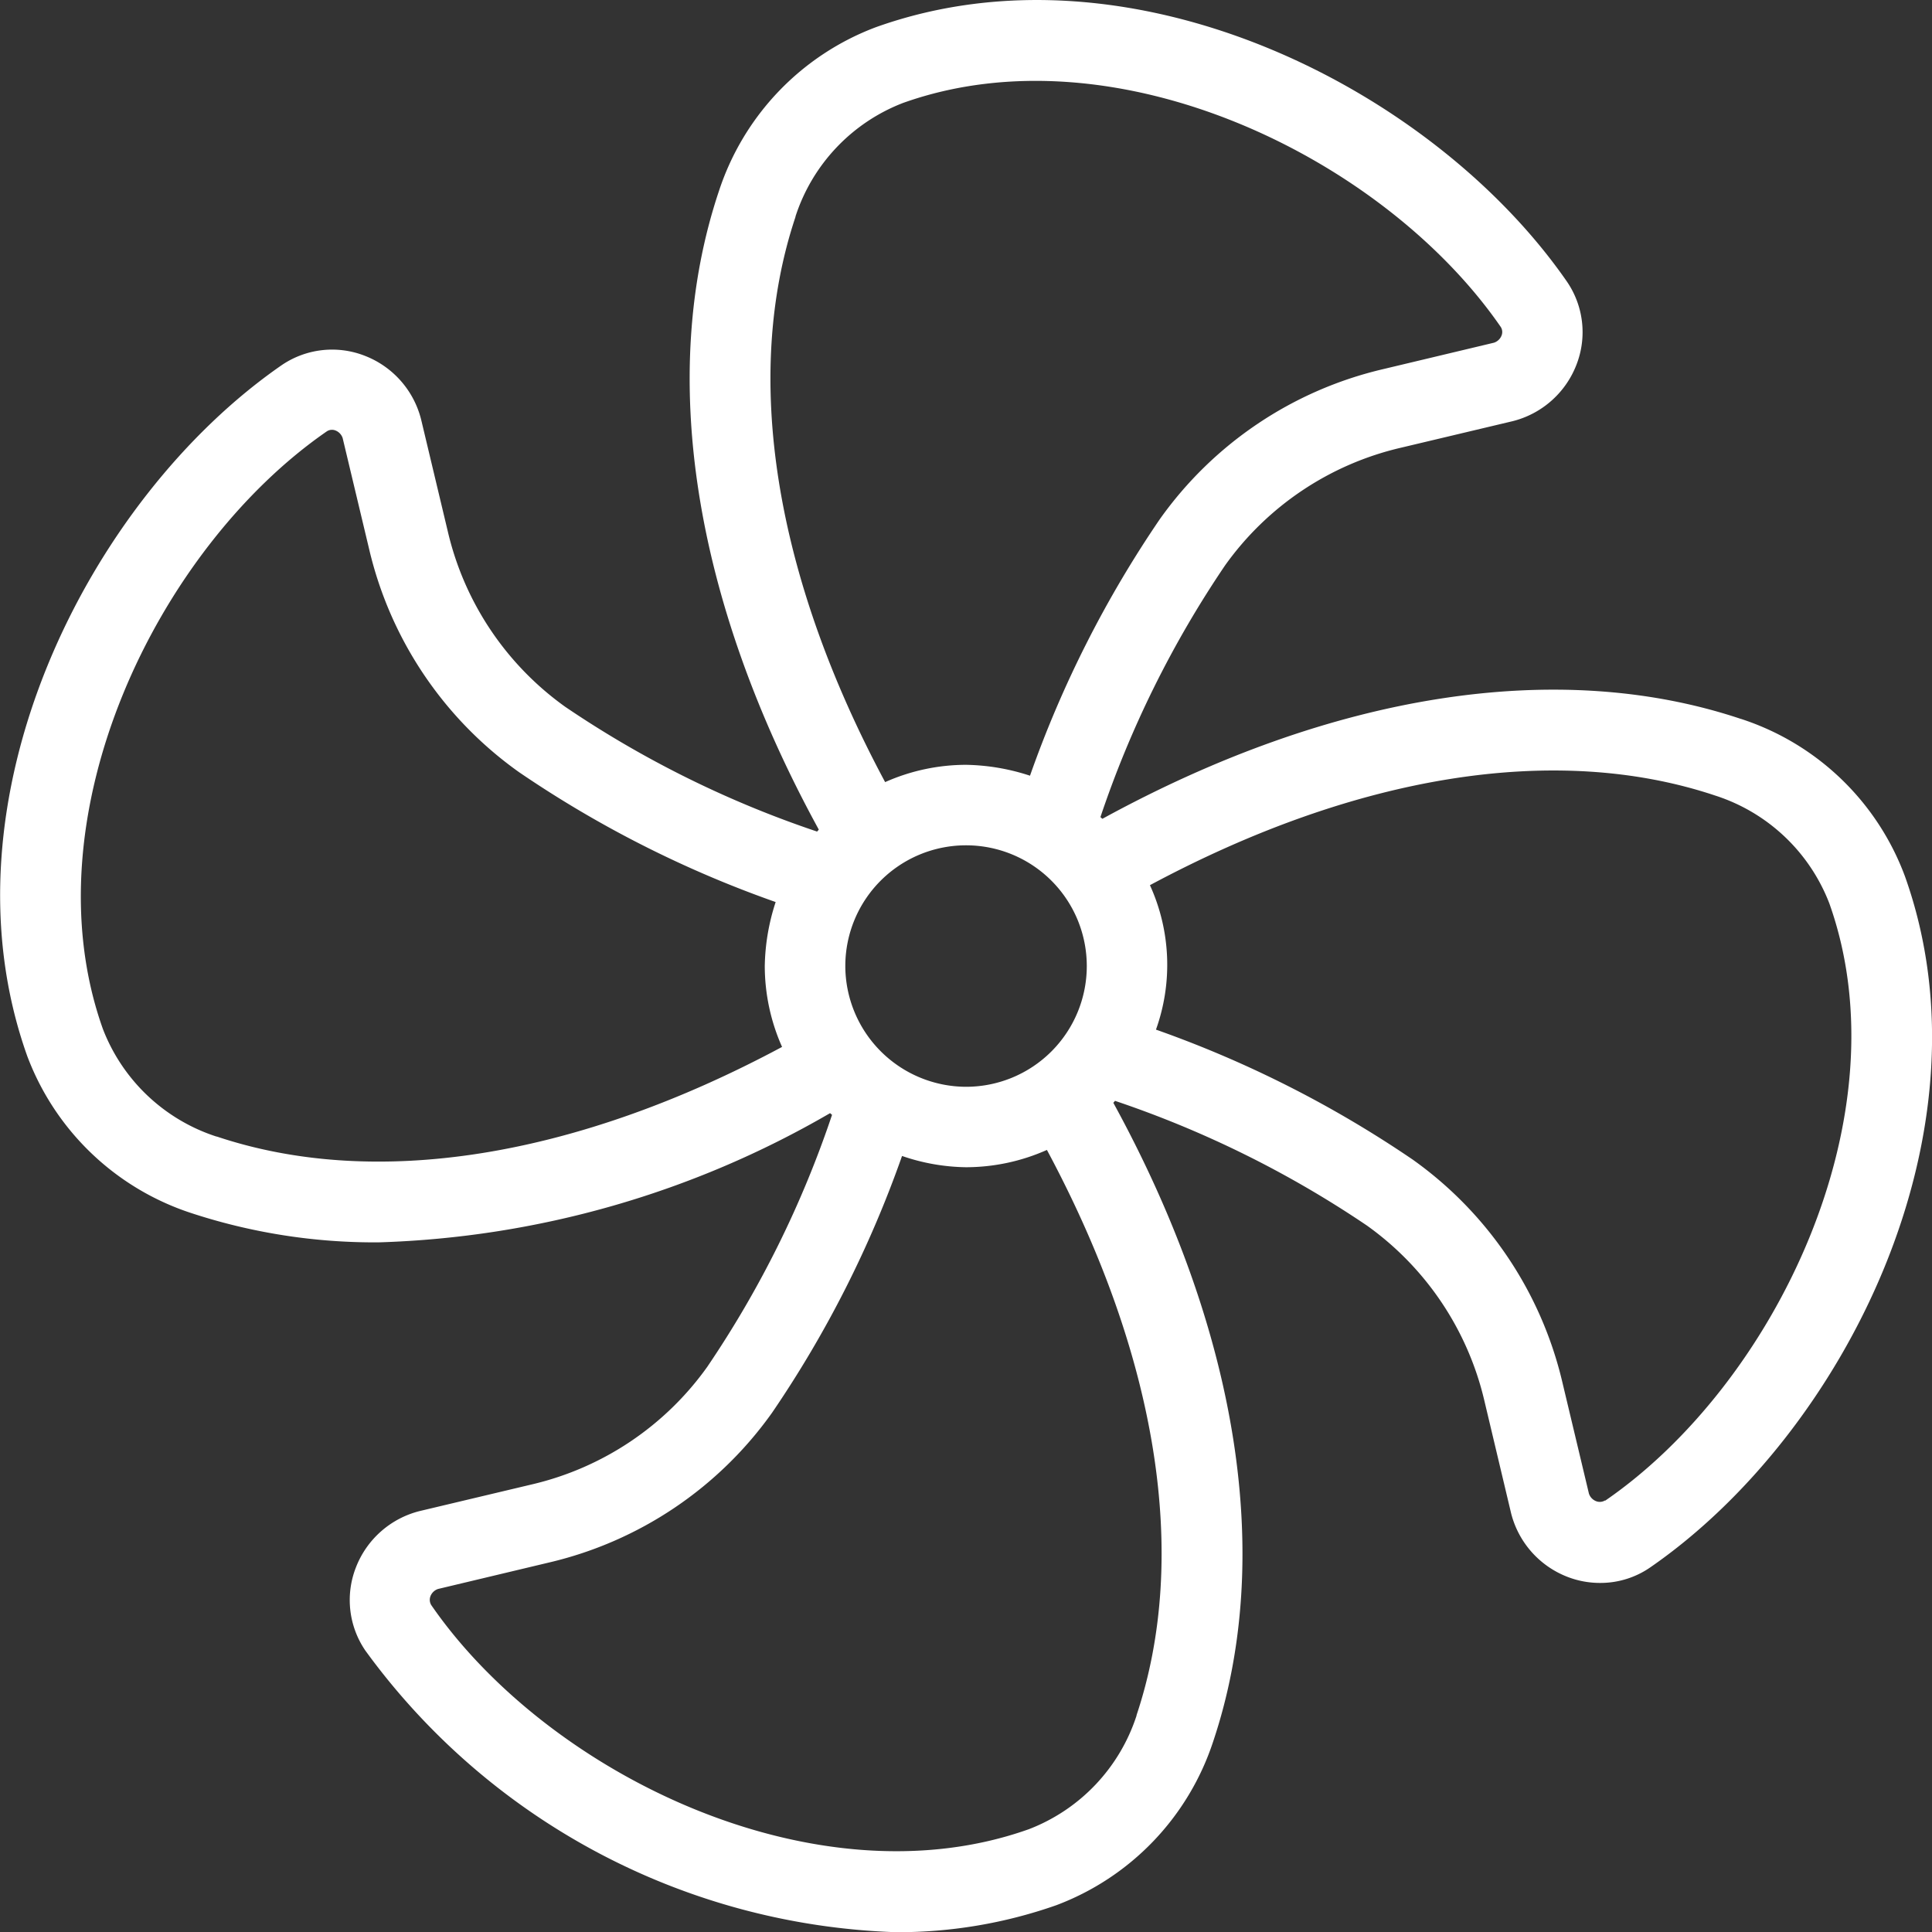 <svg xmlns="http://www.w3.org/2000/svg" width="40.996" height="41" viewBox="0 0 40.996 41">
  <rect x="0" y="0" width="40.996" height="41" fill="#333333" stroke="none"/>
  <path id="fan" d="M42.938,21.25c-3.877-1.3-8.684-.546-13.551,2.118-.017-.009-.026-.026-.043-.034a21.98,21.98,0,0,1,2.647-5.345,6.346,6.346,0,0,1,3.723-2.493l2.374-.564a1.963,1.963,0,0,0,1.358-1.2,1.9,1.9,0,0,0-.2-1.759C36.406,7.869,30,4.633,24.58,6.571a5.564,5.564,0,0,0-3.33,3.475c-1.3,3.877-.546,8.684,2.118,13.551-.009.017-.026.026-.034.043a21.98,21.98,0,0,1-5.345-2.647,6.346,6.346,0,0,1-2.493-3.723L14.931,14.9a1.963,1.963,0,0,0-1.2-1.358,1.9,1.9,0,0,0-1.759.2c-4.1,2.835-7.335,9.239-5.4,14.661a5.564,5.564,0,0,0,3.475,3.33,12.463,12.463,0,0,0,3.988.623,20.28,20.28,0,0,0,9.572-2.741c.017.009.026.026.043.034A21.98,21.98,0,0,1,21,35a6.346,6.346,0,0,1-3.723,2.493l-2.374.564a1.963,1.963,0,0,0-1.358,1.2,1.9,1.9,0,0,0,.2,1.759A14.512,14.512,0,0,0,25,46.994a10.124,10.124,0,0,0,3.407-.572,5.564,5.564,0,0,0,3.33-3.475c1.3-3.877.546-8.684-2.118-13.551.009-.017.026-.026.034-.043A22.134,22.134,0,0,1,35,32a6.346,6.346,0,0,1,2.493,3.723l.564,2.374a1.963,1.963,0,0,0,1.2,1.358,1.911,1.911,0,0,0,.692.128,1.857,1.857,0,0,0,1.067-.333c4.1-2.835,7.335-9.239,5.4-14.661a5.535,5.535,0,0,0-3.475-3.339ZM23.931,26.493a2.562,2.562,0,1,1,2.562,2.562A2.569,2.569,0,0,1,23.931,26.493Zm-1.059-15.9A3.857,3.857,0,0,1,25.16,8.177c4.509-1.605,10.2,1.161,12.68,4.756a.2.2,0,0,1,.017.179.26.26,0,0,1-.162.154l-2.365.564a8.063,8.063,0,0,0-4.722,3.176,23.487,23.487,0,0,0-2.758,5.448,4.575,4.575,0,0,0-1.358-.231,4.234,4.234,0,0,0-1.716.367c-2.348-4.38-3.031-8.624-1.9-12ZM10.593,30.113a3.857,3.857,0,0,1-2.417-2.288c-1.605-4.509,1.161-10.2,4.756-12.68a.2.2,0,0,1,.179-.017.26.26,0,0,1,.154.162l.564,2.365a8.063,8.063,0,0,0,3.176,4.722,23.487,23.487,0,0,0,5.448,2.758,4.574,4.574,0,0,0-.231,1.358,4.234,4.234,0,0,0,.367,1.716c-4.38,2.348-8.624,3.031-12,1.9Zm19.52,12.279a3.857,3.857,0,0,1-2.288,2.417c-4.509,1.605-10.2-1.161-12.68-4.756a.214.214,0,0,1-.017-.188.26.26,0,0,1,.162-.154l2.365-.564a8.063,8.063,0,0,0,4.722-3.176,23.487,23.487,0,0,0,2.758-5.448,4.325,4.325,0,0,0,1.358.239,4.234,4.234,0,0,0,1.716-.367c2.348,4.38,3.031,8.624,1.9,12Zm9.939-4.56a.214.214,0,0,1-.188.017.26.26,0,0,1-.154-.162l-.564-2.365A8.063,8.063,0,0,0,35.971,30.6a23.658,23.658,0,0,0-5.448-2.758,4.073,4.073,0,0,0-.128-3.065c4.38-2.348,8.624-3.031,12-1.9a3.857,3.857,0,0,1,2.417,2.288c1.605,4.509-1.161,10.2-4.756,12.672Z" transform="translate(-5.994 -5.994)" fill="#fff"/>
</svg>
